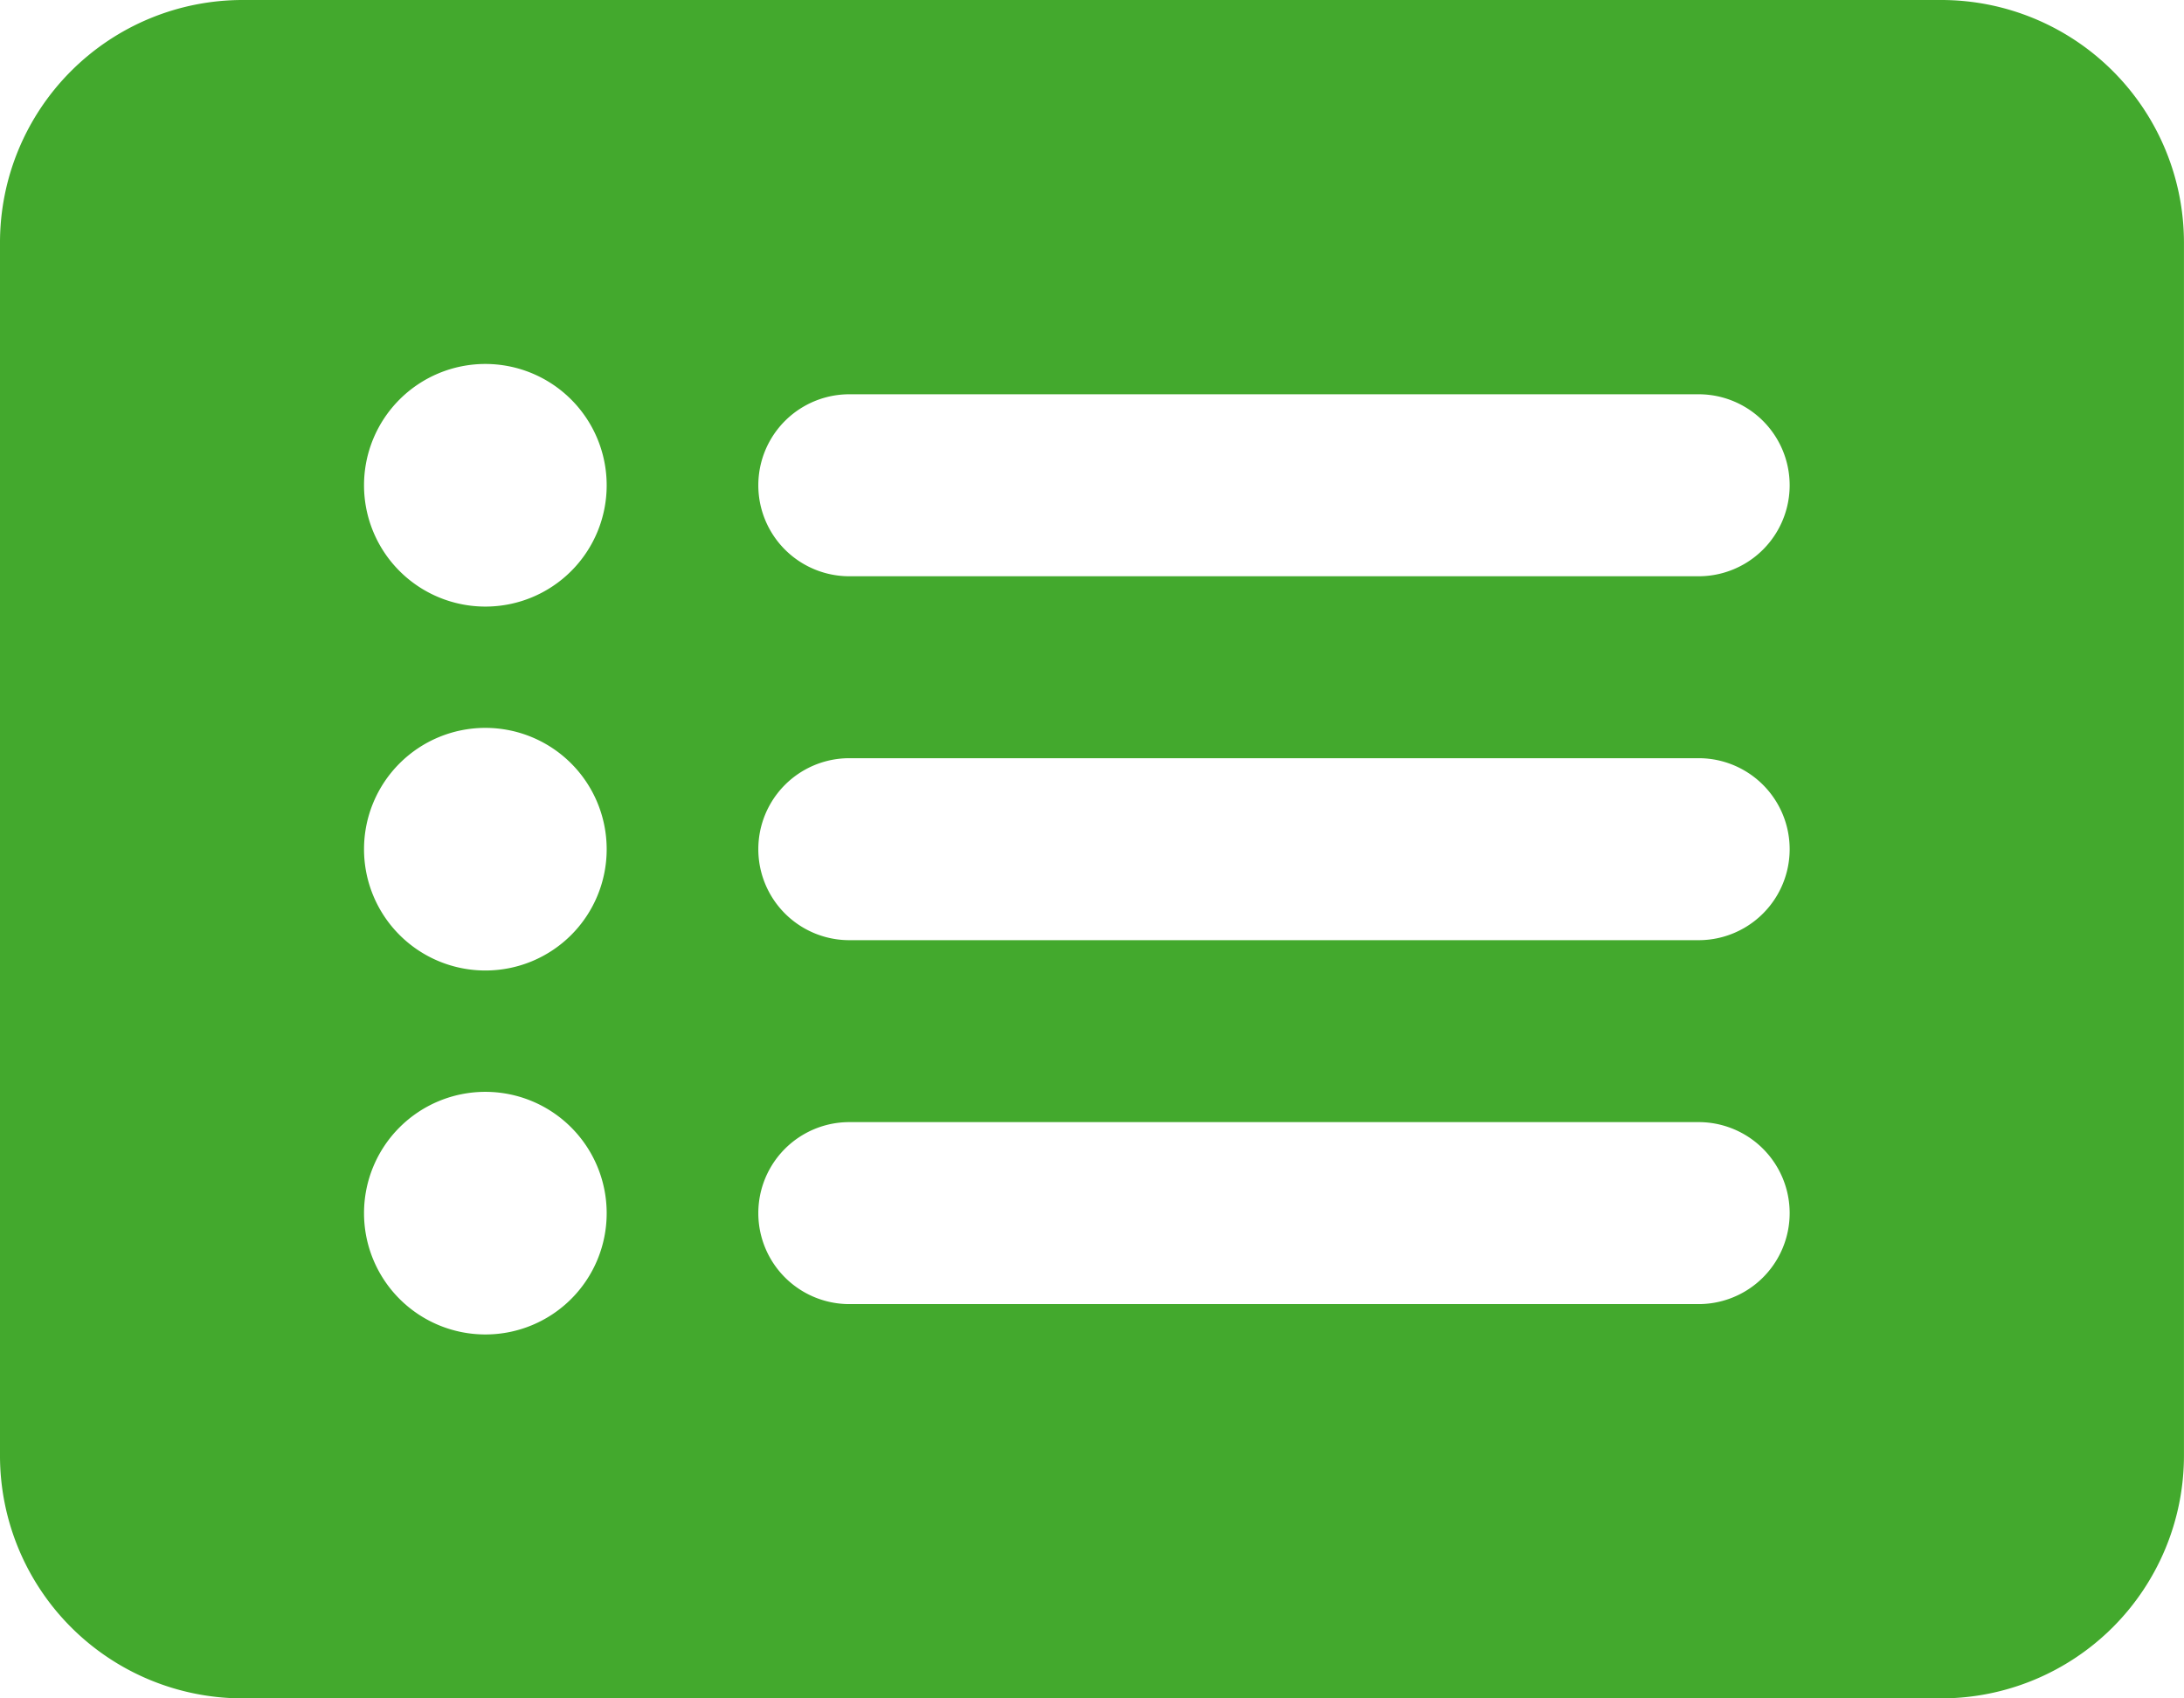 <svg xmlns="http://www.w3.org/2000/svg" width="51.429" height="40" viewBox="0 0 51.429 40"><path d="M0,37.714A5.714,5.714,0,0,1,5.714,32h40a5.717,5.717,0,0,1,5.714,5.714V66.286A5.72,5.72,0,0,1,45.714,72h-40A5.717,5.717,0,0,1,0,66.286ZM14.286,52a2.857,2.857,0,1,0-2.857,2.857A2.854,2.854,0,0,0,14.286,52Zm0-8.571a2.857,2.857,0,1,0-2.857,2.857A2.854,2.854,0,0,0,14.286,43.429Zm0,17.143a2.857,2.857,0,1,0-2.857,2.857A2.854,2.854,0,0,0,14.286,60.571ZM20,41.286a2.143,2.143,0,0,0,0,4.286H40a2.143,2.143,0,0,0,0-4.286Zm0,8.571a2.143,2.143,0,0,0,0,4.286H40a2.143,2.143,0,0,0,0-4.286Zm0,8.571a2.143,2.143,0,1,0,0,4.286H40a2.143,2.143,0,1,0,0-4.286Z" transform="translate(0 -32)" fill="#43a92d"/></svg>